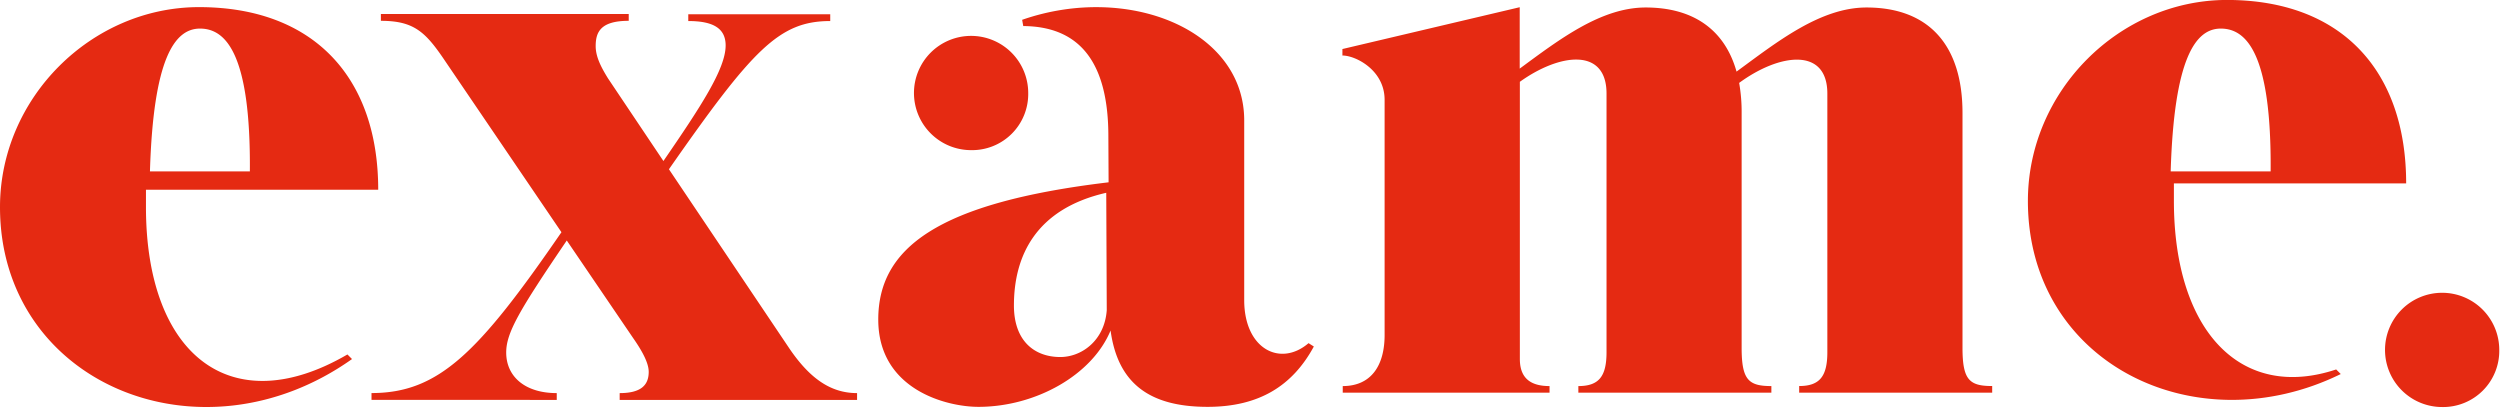 <svg xmlns="http://www.w3.org/2000/svg" viewBox="0 0 544 90"><path fill="#e52a12" d="M80.84 87.01v-1.48c14.62 0 23.29-8.76 41.33-35l-25.14-37c-4.34-6.47-6.8-9-14.15-9V3.05h53.93v1.48c-6.11 0-7.19 2.43-7.19 5.51 0 2.4 1.27 4.72 2.67 7l12.07 18c8-11.66 13.54-20 13.54-25.15 0-3.91-3-5.31-8.13-5.31V3.1h30.89v1.48c-11.11 0-16.86 6.12-35.1 32.25l26.21 39c4.53 6.65 9.09 9.71 14.73 9.71v1.48h-51.66v-1.48c4.65 0 6.32-1.74 6.32-4.63 0-1.93-1.43-4.55-3.39-7.35l-14.44-21.23c-10.32 15.2-13.18 20.05-13.18 24.38 0 5.15 4 8.83 11 8.83v1.48zm391.5-49.72c.74-24.51 5.35-31.07 10.9-31.07s11.06 5.34 10.85 31.07zm-31.07 6.43c0 35.35 36.5 53.17 68.08 37.67l-1-1c-20.69 6.9-35.31-8.31-35.31-36.68v-3.8h50.54c0-24.74-14.26-39.92-39-39.92-23.4.02-43.31 19.81-43.31 43.73zM292.11 12.08v-1.41l38.58-9.1v13.36c8.56-6.3 17.67-13.3 27.41-13.3 10.35 0 17.21 4.83 19.77 13.95 8.81-6.45 18.21-13.95 28.29-13.95 13.36 0 20.9 8 20.88 23v51.04c0 7 1.49 8.33 6.46 8.33v1.44h-42V84c4.47 0 6.13-2.12 6.13-7.36V20.36c0-10.1-10.38-8.79-19.19-2.32a36.33 36.33 0 01.54 6.55v51.08c0 7 1.5 8.34 6.47 8.34v1.44h-42v-1.44c4.48 0 6.13-2.12 6.13-7.36v-56.3c0-10-10.12-8.82-18.86-2.55v60.32c0 4.58 2.82 5.89 6.46 5.89v1.44h-45v-1.44c6.13 0 9.11-4.4 9.11-11.11V21.6c-.07-6.36-6.3-9.52-9.18-9.52zm-71.48 54.39c0-10.68 4.68-21 20.09-24.52l.11 25.55c-.47 6.59-5.48 10.25-10.25 10.19-5.58-.07-9.95-3.57-9.95-11.22zm-29.52 3.06c0 15.26 14.86 19 21.8 19 12.47 0 24.76-6.94 28.75-16.61 1.56 11.36 8.3 16.61 21.11 16.61 11.23 0 18.5-4.6 23.12-13.13l-1.15-.73c-6.11 5.25-14 1.31-14-9.36V26.19c0-19.73-25.31-29.9-48.32-21.88l.24 1.36c12.93.09 18.52 8.74 18.52 24l.05 10c-37.39 4.47-50.12 14.39-50.12 29.86zM32.63 37.29c.73-24.51 5.34-31.07 10.89-31.07s11.06 5.34 10.85 31.07zM0 45.07c0 38.31 43.58 56.49 76.6 33.06l-1-1c-25.38 14.78-43.84.06-43.84-32.07v-3.78H82.3c0-24.63-14.26-39.73-39-39.73C19.91 1.56 0 21.27 0 45.07zm211.31-12.4a12.21 12.21 0 0012.43-12.43 12.43 12.43 0 10-12.43 12.43zm320.08 55.9a12.22 12.22 0 0012.45-12.43 12.43 12.43 0 10-12.43 12.43z"></path></svg>